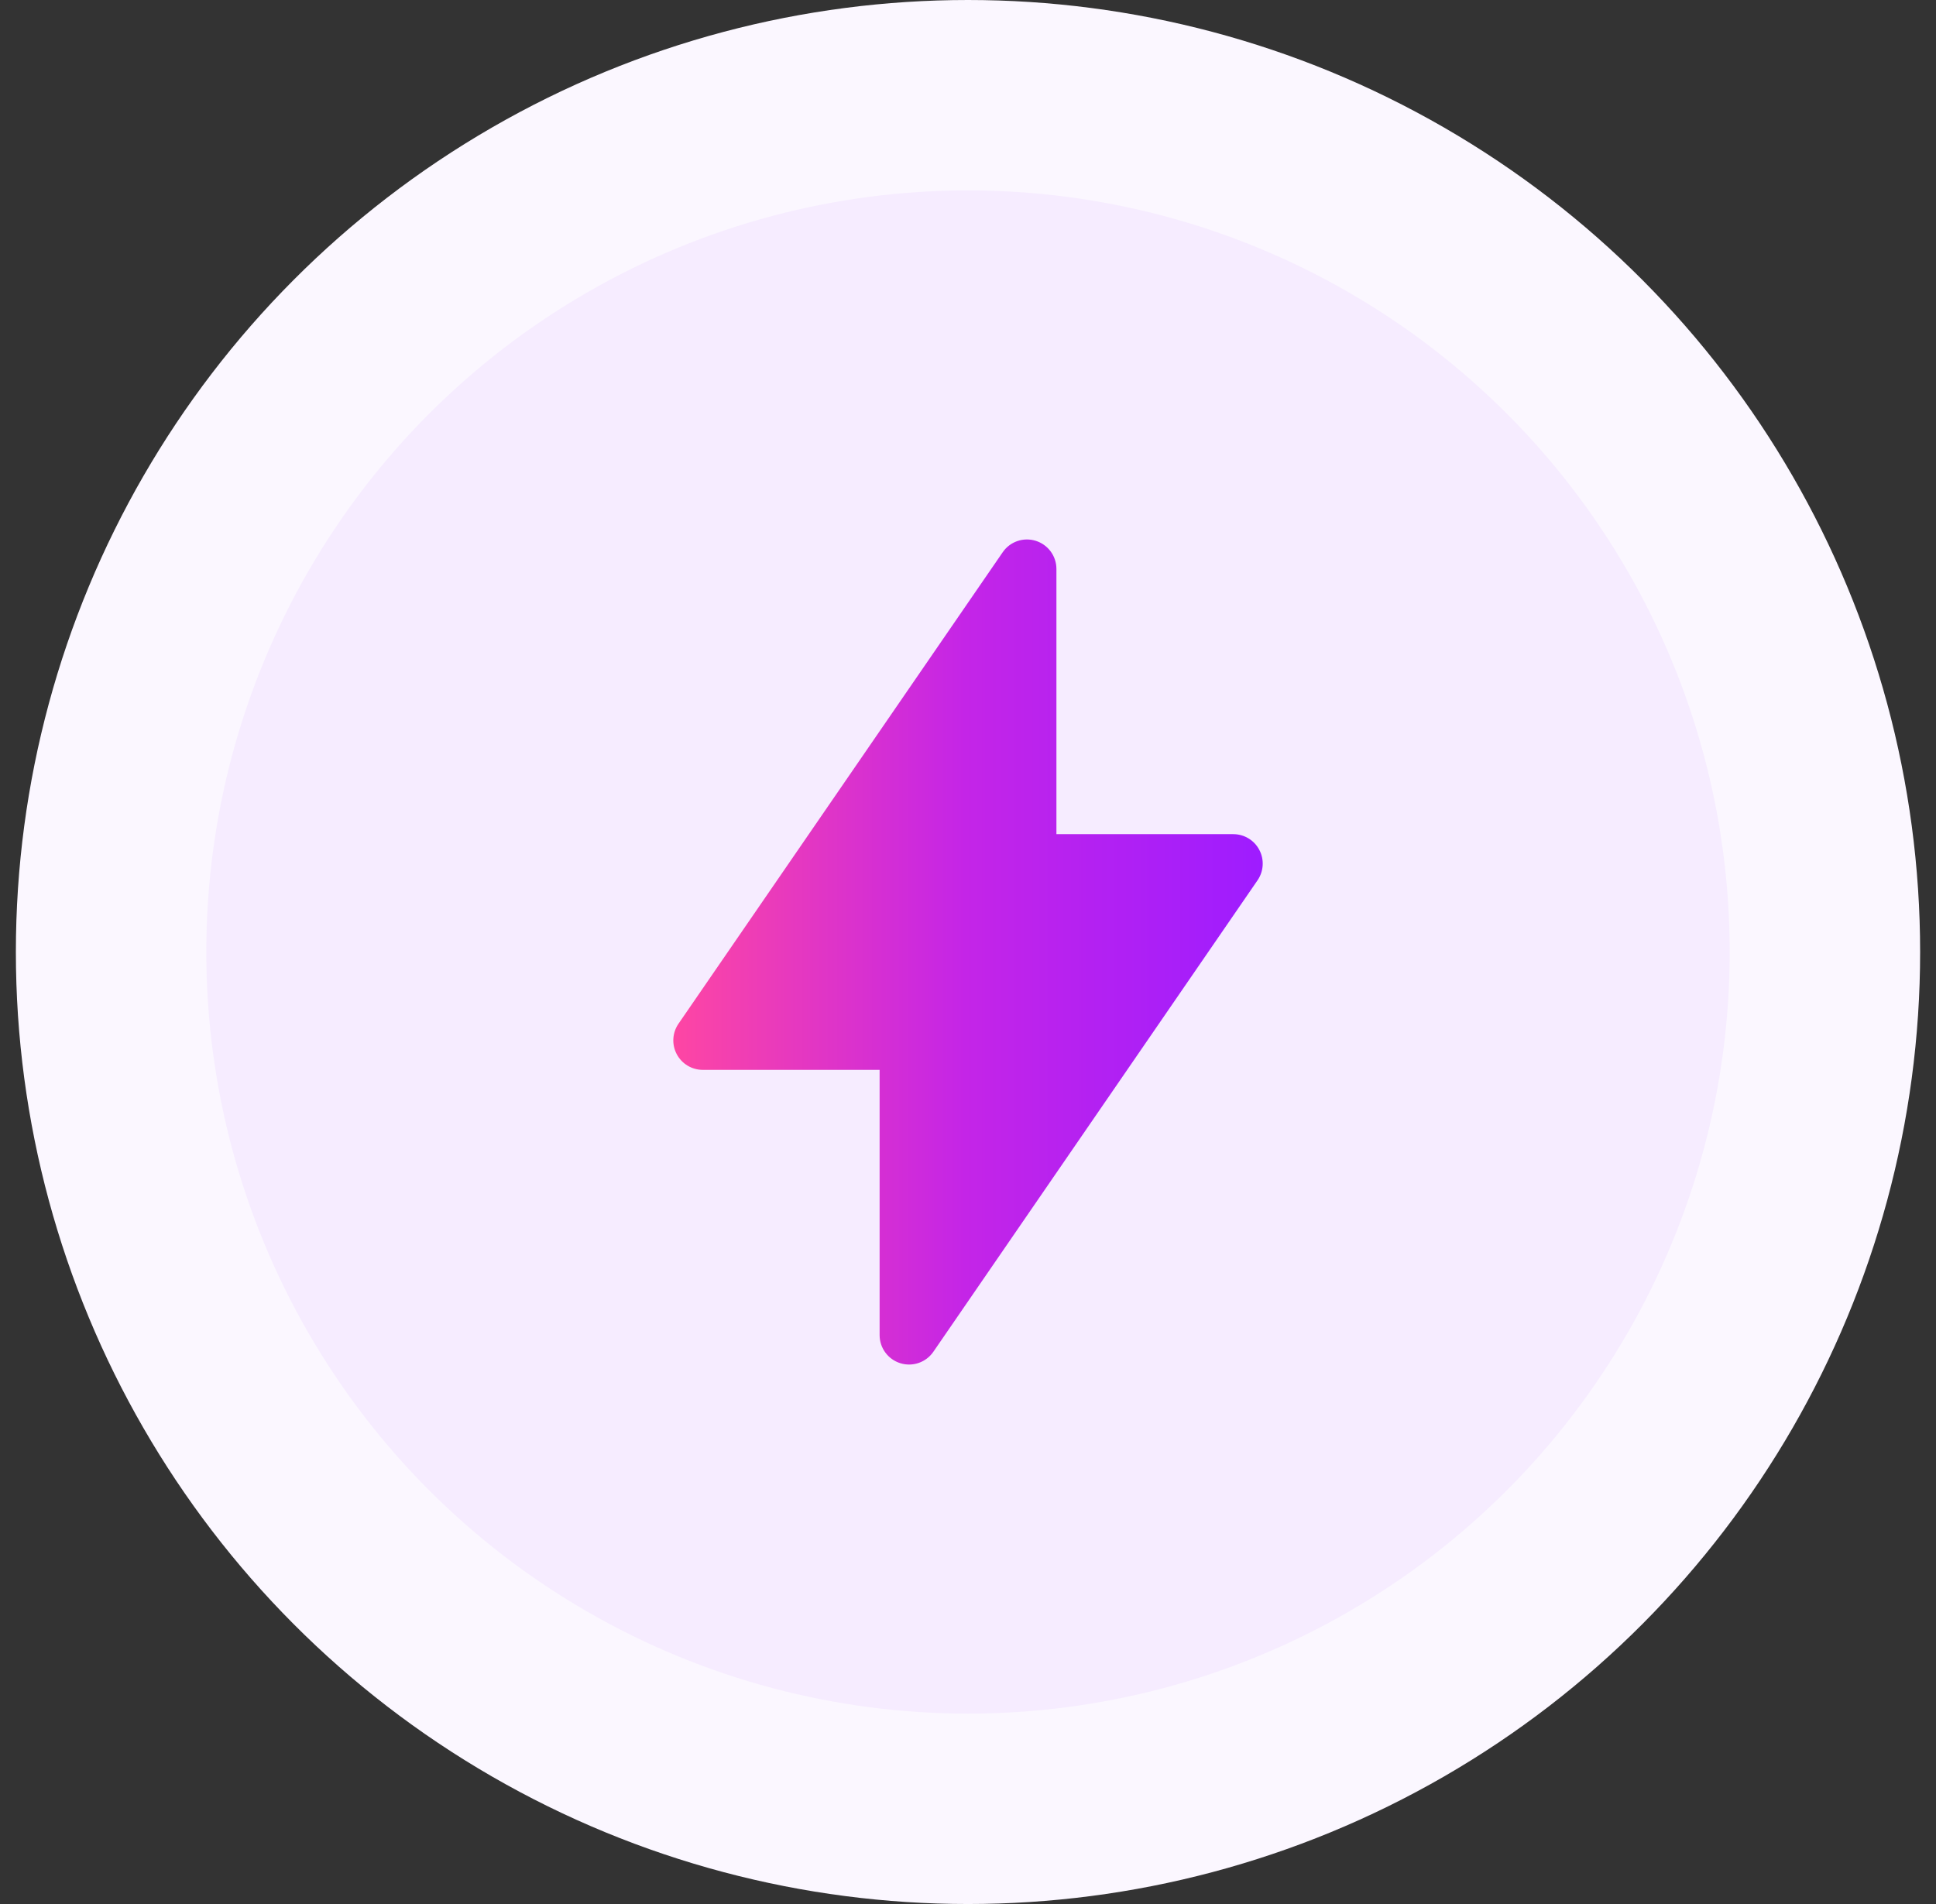 <svg width="61" height="60" viewBox="0 0 61 60" fill="none" xmlns="http://www.w3.org/2000/svg">
<rect x="0" y="0" width="61" height="60" fill="#333333" stroke="none"/>
<circle cx="30.5" cy="30" r="30" fill="#FBF7FF"/>
<circle cx="30.5" cy="30" r="24" fill="#F6ECFF"/>
<g clip-path="url(#clip0_3714_13139)">
<path fill-rule="evenodd" clip-rule="evenodd" d="M33.286 17.929C33.286 17.522 33.022 17.163 32.633 17.042C32.245 16.921 31.823 17.067 31.593 17.403L21.378 32.26C21.183 32.544 21.161 32.913 21.322 33.218C21.482 33.523 21.799 33.714 22.143 33.714H27.715V42.072C27.715 42.478 27.98 42.838 28.368 42.958C28.756 43.079 29.178 42.933 29.409 42.597L39.623 27.74C39.818 27.456 39.84 27.087 39.679 26.782C39.519 26.477 39.203 26.286 38.858 26.286H33.286V17.929Z" fill="url(#paint0_linear_3714_13139)"/>
</g>
<defs>
<linearGradient id="paint0_linear_3714_13139" x1="21.215" y1="30" x2="39.786" y2="30" gradientUnits="userSpaceOnUse">
<stop stop-color="#FE46A3"/>
<stop offset="0.495" stop-color="#C425E7"/>
<stop offset="1" stop-color="#9E1CFF"/>
</linearGradient>
<clipPath id="clip0_3714_13139">
<rect width="26" height="26" fill="white" transform="translate(17.5 17)"/>
</clipPath>
</defs>
</svg>
